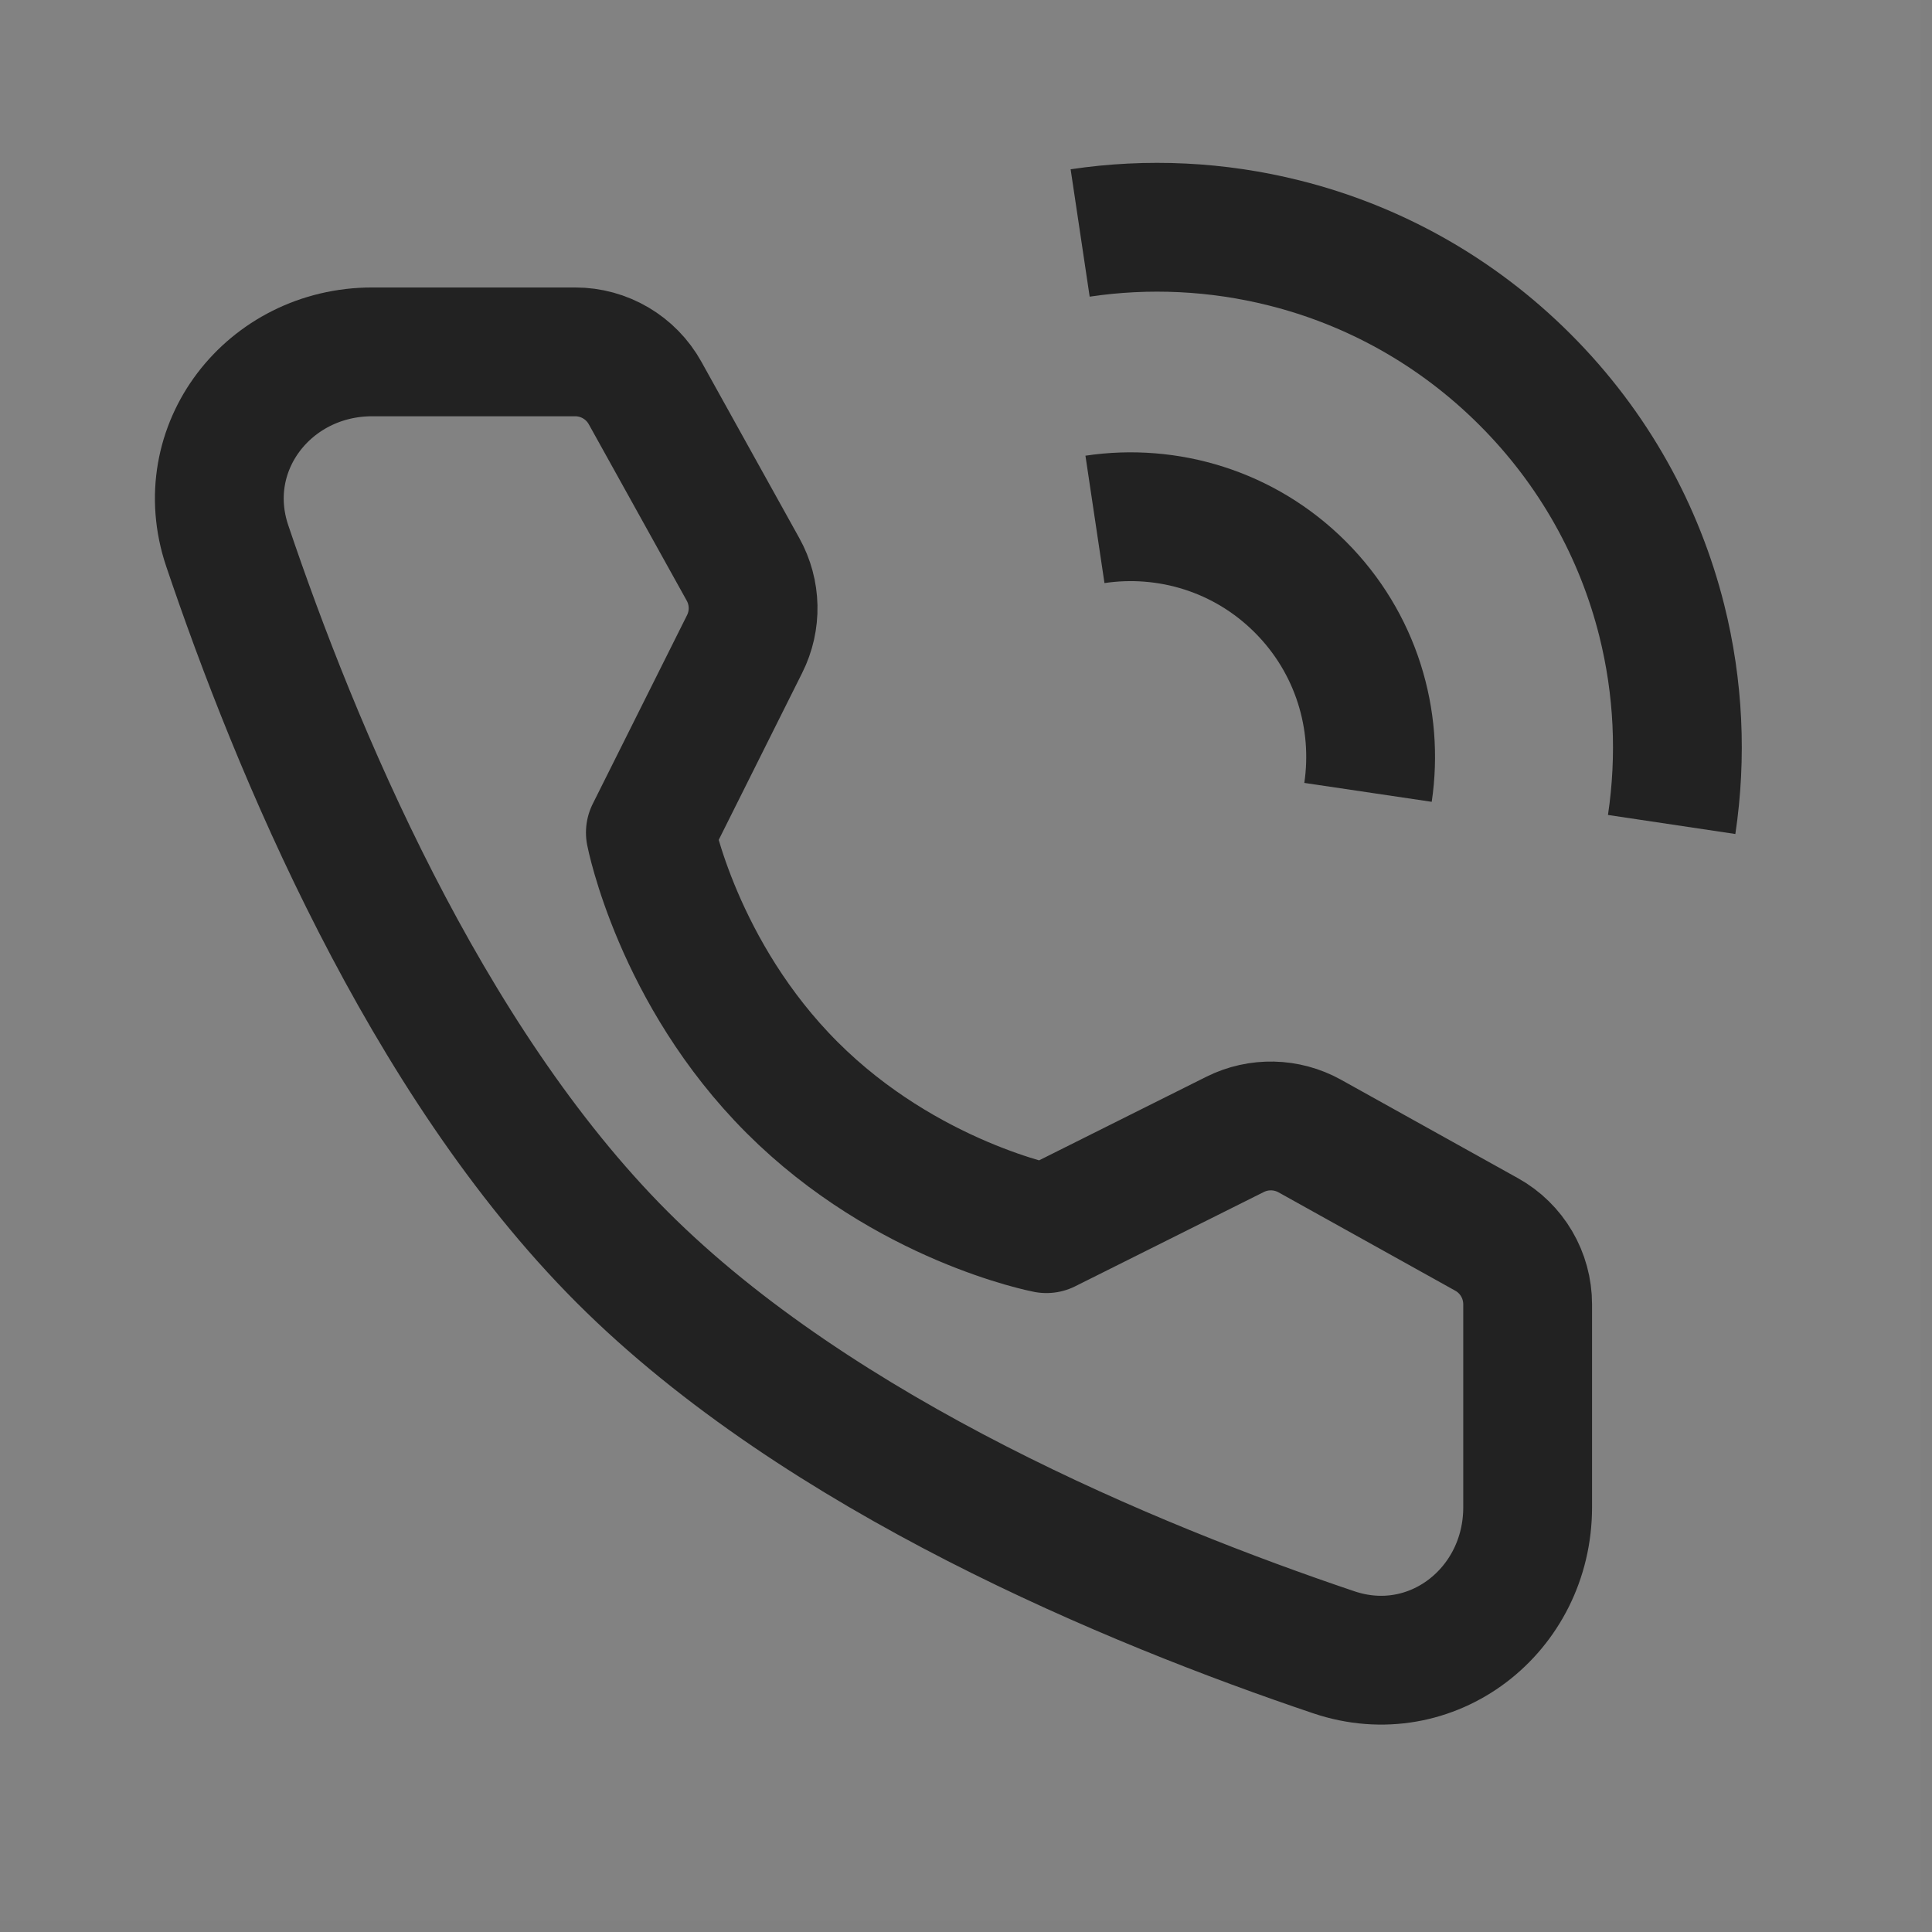 <?xml version="1.0" encoding="UTF-8"?>
<svg width="24px" height="24px" viewBox="0 0 24 24" version="1.1" xmlns="http://www.w3.org/2000/svg" xmlns:xlink="http://www.w3.org/1999/xlink">
    <rect x="0" y="0" width="24" height="24" fill="#808080" stroke="none"/>
    <!-- Generator: Sketch 63.1 (92452) - https://sketch.com -->
    <title>编组 7</title>
    <desc>Created with Sketch.</desc>
    <g id="页面-1" stroke="none" stroke-width="1" fill="none" fill-rule="evenodd">
        <g id="19" transform="translate(-1000, -1052)">
            <g id="编组-6" transform="translate(160, 1010)">
                <g id="编组-4" transform="translate(840, 40)">
                    <g id="编组-7" transform="translate(0, 2)">
                        <rect id="矩形" fill-opacity="0.01" fill="#FFFFFF" fill-rule="nonzero" x="-1.76392234e-12" y="5.5067062e-14" width="23.858" height="23.858"></rect>
                        <rect id="矩形" fill-opacity="0.01" fill="#FFFFFF" fill-rule="nonzero" x="-1.76392234e-12" y="5.5067062e-14" width="23.858" height="23.858"></rect>
                        <path d="M20.766,10.242 C20.892,9.399 20.851,8.537 20.643,7.707 C20.368,6.611 19.802,5.573 18.945,4.716 C18.087,3.858 17.049,3.292 15.953,3.018 C15.124,2.81 14.261,2.768 13.418,2.894" id="路径" stroke="#222222" stroke-width="1.6" stroke-linejoin="round"></path>
                        <path d="M16.994,9.843 C17.128,8.94 16.848,7.987 16.153,7.292 C15.458,6.597 14.505,6.317 13.602,6.452" id="路径" stroke="#222222" stroke-width="1.6" stroke-linejoin="round"></path>
                        <path d="M7.145,4.371 C7.506,4.371 7.839,4.567 8.014,4.883 L9.23,7.073 C9.39,7.36 9.397,7.707 9.25,8 L8.079,10.343 C8.079,10.343 8.418,12.088 9.839,13.509 C11.26,14.93 12.999,15.263 12.999,15.263 L15.342,14.092 C15.636,13.945 15.983,13.953 16.27,14.112 L18.466,15.334 C18.782,15.509 18.977,15.842 18.977,16.203 L18.977,18.724 C18.977,20.009 17.784,20.936 16.568,20.525 C14.068,19.682 10.189,18.077 7.73,15.618 C5.272,13.159 3.666,9.28 2.823,6.781 C2.412,5.564 3.34,4.371 4.624,4.371 L7.145,4.371 Z" id="路径" stroke="#222222" stroke-width="1.6" stroke-linejoin="round"></path>
                    </g>
                </g>
            </g>
        </g>
    </g>
</svg>